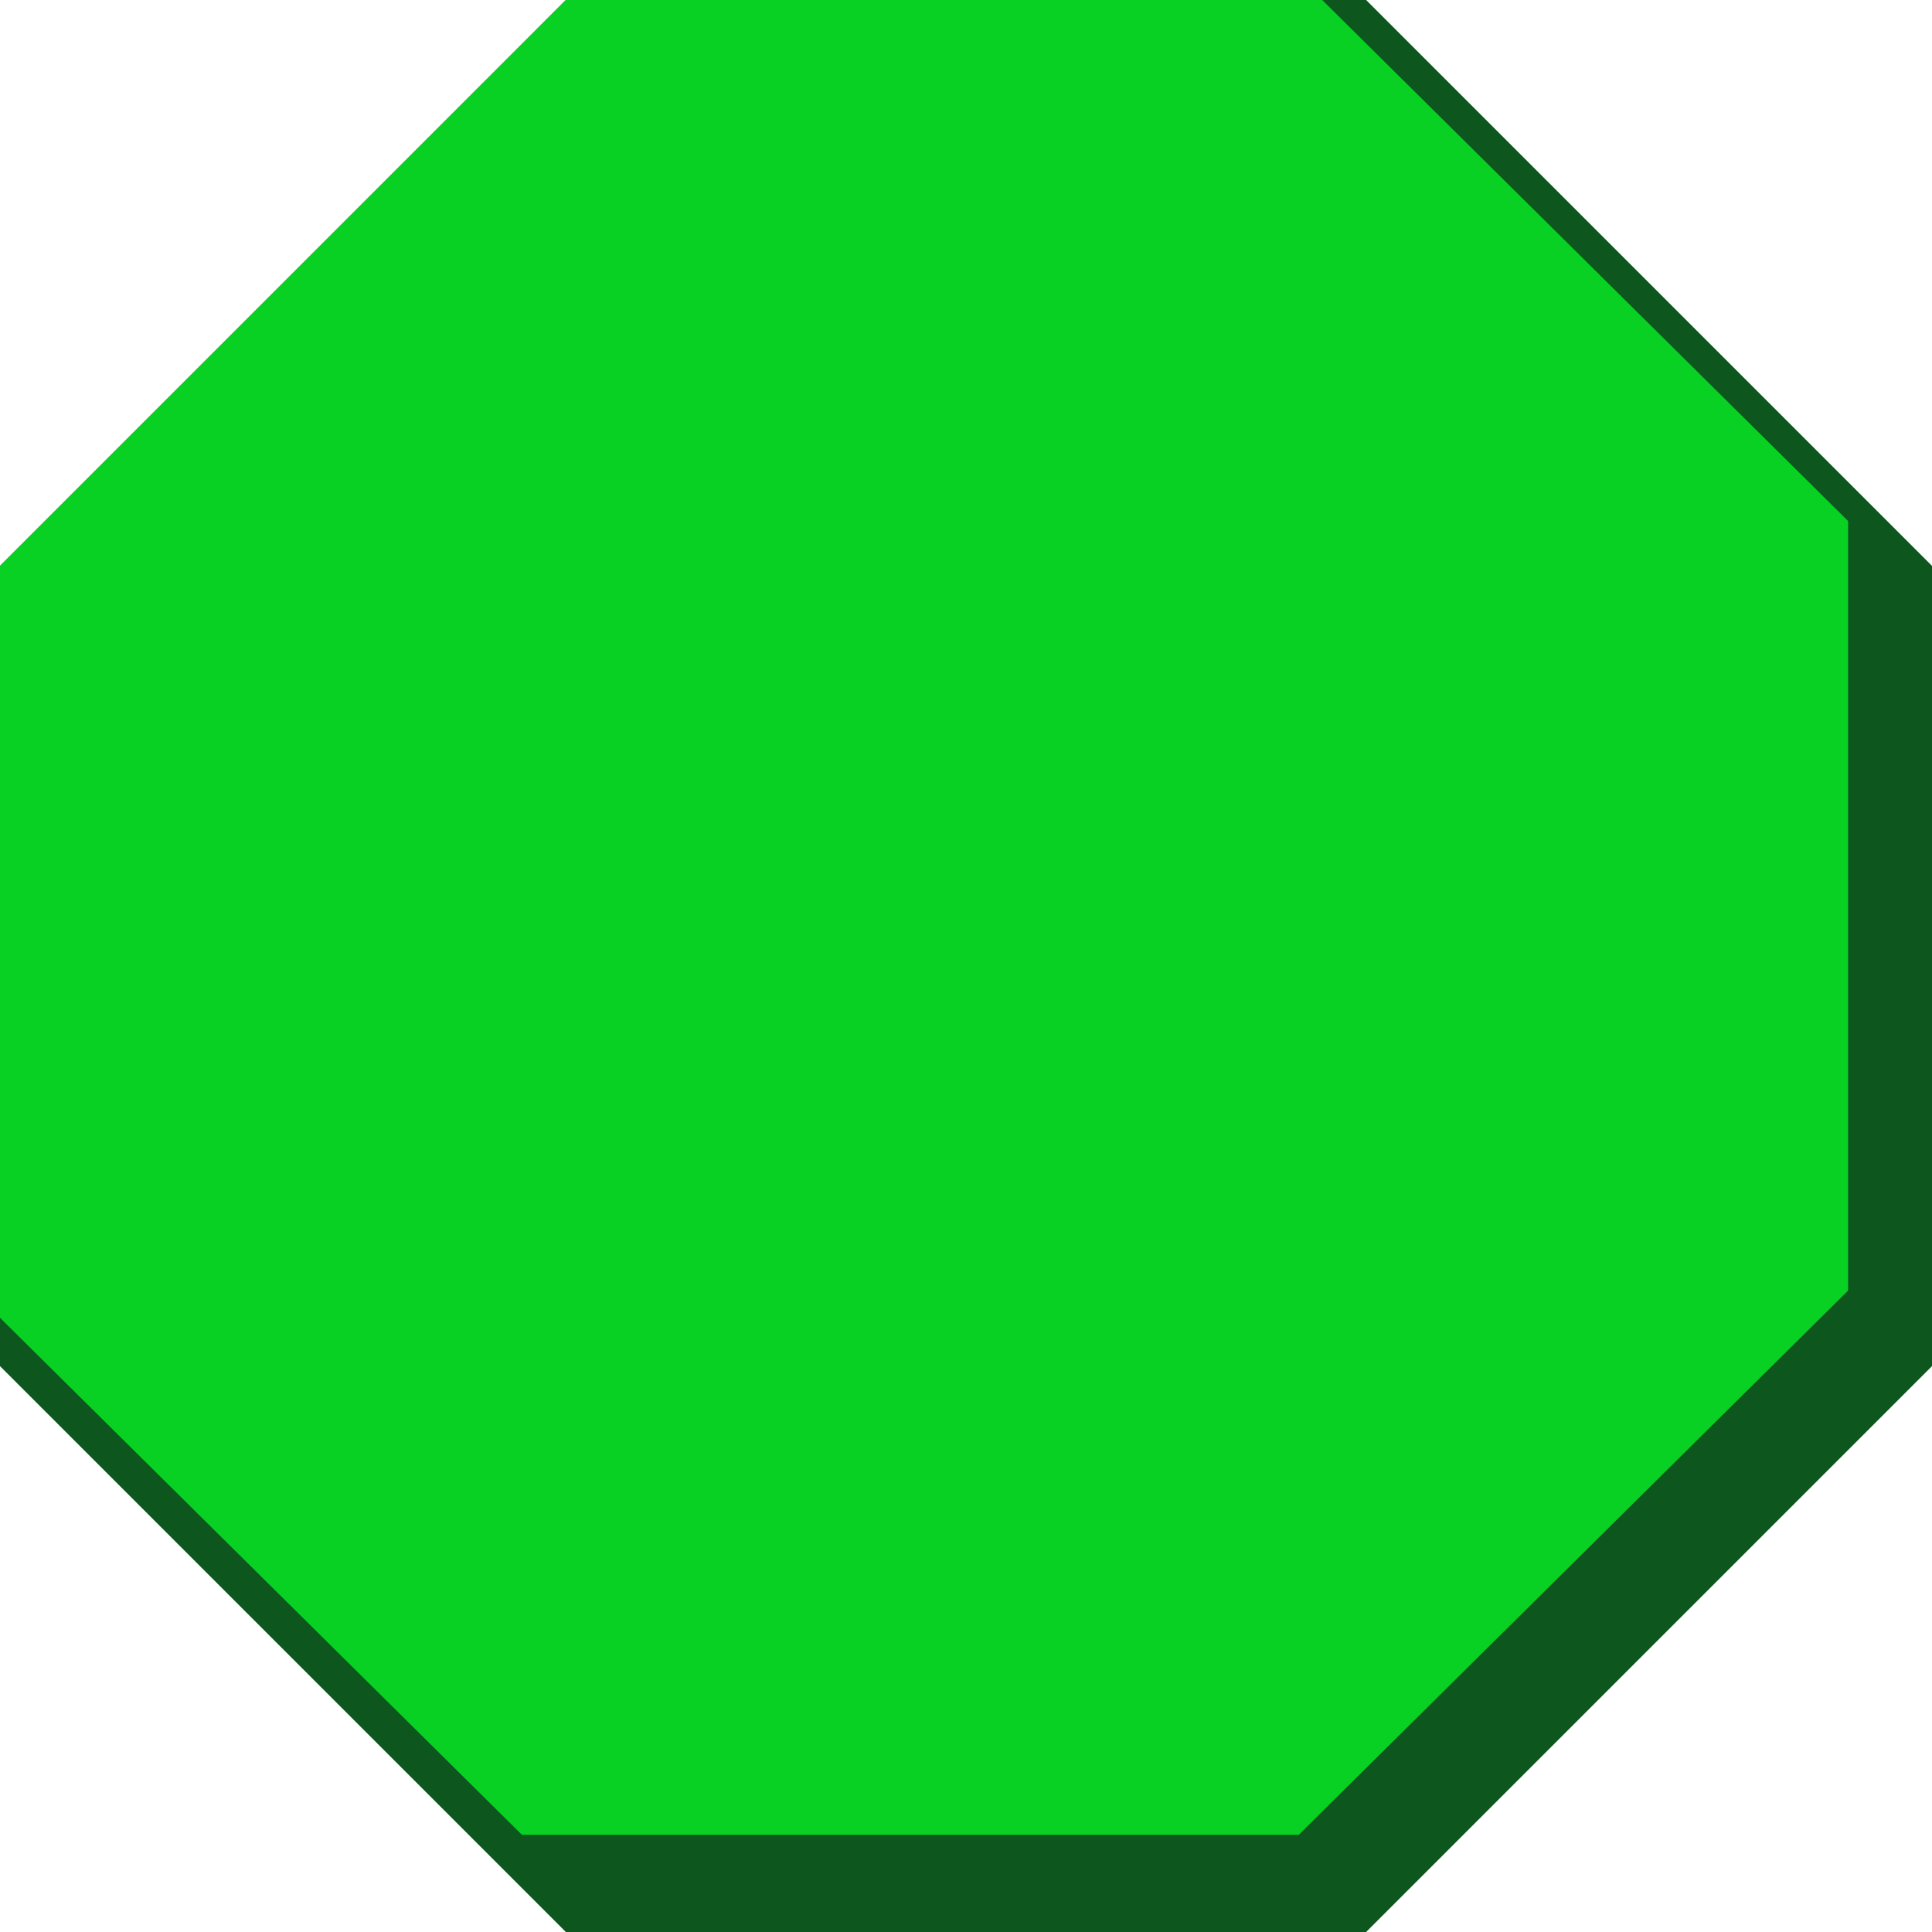<?xml version="1.0" encoding="UTF-8" standalone="no"?><svg xmlns="http://www.w3.org/2000/svg" xmlns:xlink="http://www.w3.org/1999/xlink" fill="#000000" height="500" preserveAspectRatio="xMidYMid meet" version="1" viewBox="0.0 0.0 500.0 500.0" width="500" zoomAndPan="magnify"><g id="change1_1"><path d="M500 146.45L500 353.56 353.55 500 146.44 500 0 353.56 0 146.45 146.44 0 353.55 0z" fill="#0d571e"/></g><g id="change2_1"><path d="M478.28 134.84L478.28 334.01 336.12 474.84 135.07 474.84 0 341.04 0 146.45 146.44 0 342.18 0z" fill="#09d123"/></g></svg>